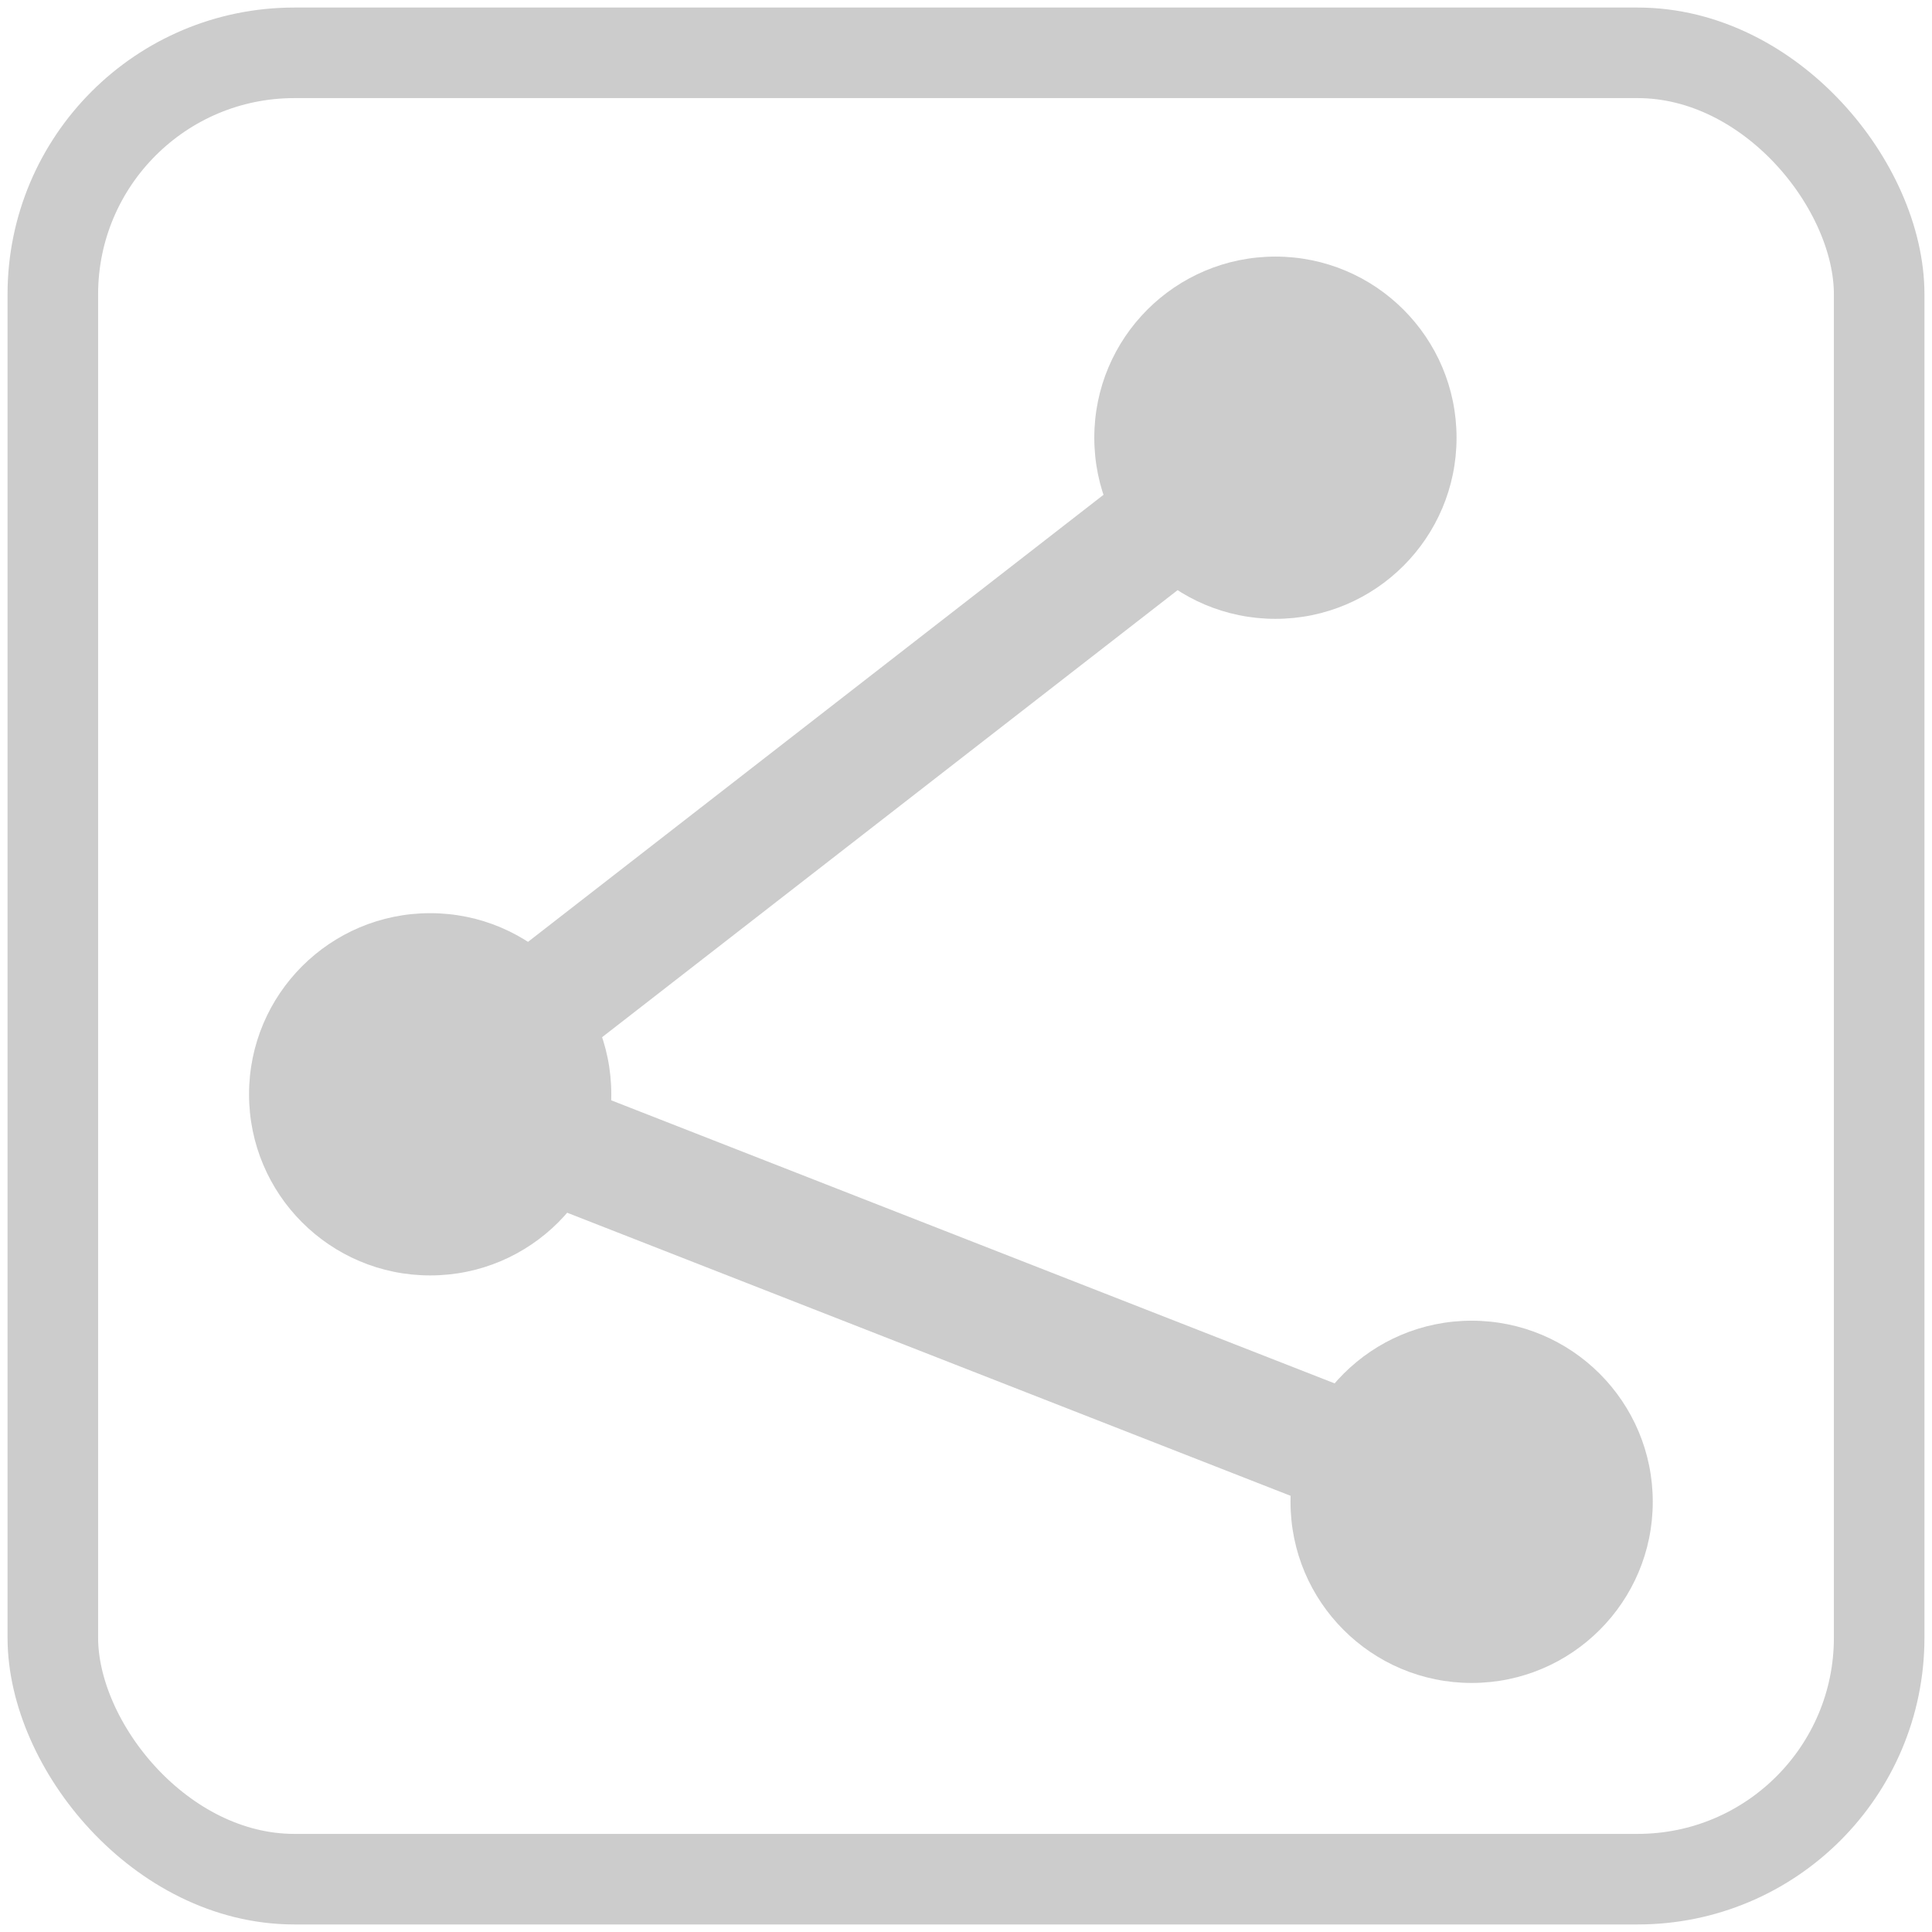<?xml version="1.0"?>
<svg xmlns="http://www.w3.org/2000/svg" xmlns:rdf="http://www.w3.org/1999/02/22-rdf-syntax-ns#" xmlns:cc="http://creativecommons.org/ns#" xmlns:dc="http://purl.org/dc/elements/1.1/" version="1.0" height="256" width="256"><title>OpenStreetMap way element inactive icon</title><g><path stroke="#ccc" fill="none" stroke-width="16" d="M 169 058 L 057 145 L 195 199"/><g><circle cx="169" cy="058" r="024" fill="#ccc"/><circle cx="057" cy="145" r="024" fill="#ccc"/><circle cx="195" cy="199" r="024" fill="#ccc"/></g><rect width="242" height="242" stroke="#ccc" fill="none" stroke-width="12" ry="32" x="7" y="7"/></g></svg>
